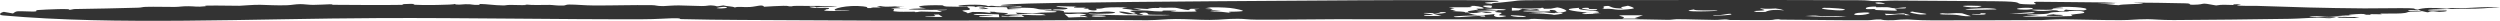 <?xml version="1.0" encoding="UTF-8"?> <svg xmlns="http://www.w3.org/2000/svg" width="2400" height="20" viewBox="0 0 2400 20" fill="none"><path d="M1481.63 0.162C1578.94 0.11 1685.47 -0.198 1783.16 0.203C1795.16 0.252 1794.34 0.924 1797.7 1.012C1806.9 1.257 1812.44 0.465 1819.14 0.523C1851.74 0.803 1882.23 0.917 1914.2 1.171C1947.14 1.432 1931.56 3.52 1943 4.029C1965.37 5.025 1946.35 2.302 1955.14 1.691C1980.77 1.854 2006.63 2.149 2032.31 2.448C2026.05 2.702 2019.77 2.951 2013.44 3.186C2024.63 3.242 2040.65 3.663 2021.91 4.374C2026.05 4.57 2029.92 4.799 2034.17 4.991C2035.34 3.999 2055.16 3.92 2056.97 3.332C2058.78 2.744 2047.64 2.879 2047.7 2.828C2048.44 2.095 2094.15 3.096 2097.45 3.178C2106.16 3.395 2098.52 4.624 2105.93 4.545C2118.68 4.41 2110.19 1.909 2127.45 5.234C2134.31 4.154 2134.91 4.714 2143.61 4.789C2144.75 4.799 2143.86 4.173 2144.37 4.157C2157.53 3.693 2147.41 4.856 2147.48 4.919C2148.67 5.989 2162.8 5.513 2165.77 5.616C2203.1 6.894 2230.46 7.76 2269.85 8.056C2278.36 8.119 2304.3 7.685 2312.54 7.867C2320.67 8.046 2316.31 8.817 2320.56 9.187C2327.38 7.333 2333.88 7.128 2349.19 8.35C2354.89 6.997 2354.15 8.088 2365.07 7.818C2374.16 7.594 2390 5.971 2400 7.354C2388.53 7.228 2389.72 7.893 2376.81 8.294C2372.51 8.427 2327.7 8.455 2331.03 9.838C2332.77 10.559 2347.62 9.897 2348.2 10.03C2351.54 10.804 2343.25 11.756 2335.9 11.423C2337.73 11.266 2339.94 11.108 2341.91 10.951C2325.41 9.983 2336.76 13.702 2324.21 10.452C2322.66 10.053 2323.26 9.638 2320.71 9.214C2320.18 9.39 2323.31 9.824 2320.61 9.902C2317.87 9.98 2312.65 9.155 2311.87 9.85C2310.71 10.861 2322.09 10.463 2322.95 10.522C2322.96 10.516 2322.97 10.509 2322.98 10.503C2330.55 11.04 2314.73 11.101 2313.98 11.197C2309.08 11.826 2312.42 12.311 2305.08 12.831C2300.89 13.128 2290.22 12.953 2286.28 13.049C2282.37 13.147 2288.46 13.625 2285.82 13.727C2283.19 13.83 2279.91 13.467 2276.82 13.586C2275.5 13.638 2275.57 14.171 2274.93 14.19C2268.06 14.395 2272.57 13.286 2266.34 13.354C2262.31 13.399 2248.77 14.432 2258.1 14.741C2253.62 14.848 2249.24 14.926 2244.78 15.01C2247.6 15.169 2250.5 15.277 2253.25 15.463C2244.85 15.209 2241.05 16.122 2235.79 16.189C2230.53 16.257 2225.81 15.162 2220.02 15.696C2207.66 16.832 2238.26 16.308 2242.06 16.511C2243.54 16.59 2237.86 17.448 2236.98 17.472C2233.09 17.58 2228.49 16.966 2225.49 16.994C2214.76 17.096 2208.18 17.906 2197.95 18.069C2163.11 18.625 2119.9 19.075 2086.89 19.252C2074.6 19.317 2067.2 18.407 2061.68 18.433C2048.78 18.494 2047.2 19.287 2035.94 19.329C2019.19 19.394 1995.58 18.702 1981.59 18.553C1971.91 18.45 1963.15 19.218 1960.63 19.236C1925.63 19.512 1883.05 19.494 1854.05 19.504C1840.41 19.508 1833.93 18.646 1831.12 18.671C1819.01 18.779 1822.26 19.516 1812.44 19.441C1807.14 19.402 1806.15 18.694 1805.44 18.666C1799.19 18.433 1797.94 19.357 1793.07 19.388C1765.03 19.563 1738.02 18.958 1710.26 18.869C1708.25 18.862 1708.42 18.452 1707.12 18.473C1701.52 18.574 1704.12 19.219 1698.27 19.266C1686.09 19.366 1673.58 19.259 1660.67 19.178C1659.4 19.17 1658.82 18.643 1655.9 18.643C1652.97 18.643 1650.74 19.142 1646.14 19.114C1634.13 19.042 1622.27 18.445 1609.54 18.412C1607.44 18.408 1604.83 19.042 1601.67 19.035C1591.76 19.014 1577.08 18.438 1568.59 18.417C1540.57 18.352 1514.73 18.713 1488.34 18.718C1482.13 18.717 1476.64 18.13 1473.41 18.116C1466.14 18.086 1471.63 18.641 1464.26 18.643C1404.06 18.657 1343.63 18.405 1282.72 18.449C1258.8 18.465 1229.68 19.04 1206.56 18.881C1196.95 18.813 1195.21 18.046 1188.41 18.039C1176.28 18.03 1174.08 19.014 1161.29 19.112C1151.08 19.189 1139.38 18.206 1128.76 18.267C1118.14 18.328 1113.24 19.282 1101.04 19.396C1090.99 19.489 1076.96 19.056 1066.02 19.127C965.764 19.77 867.041 20.162 766.167 19.416C730.573 19.152 691.082 19.289 654.298 18.351C650.844 18.263 656.128 17.341 645.051 17.535C639.1 17.64 630.792 18.434 617.036 18.473C535.25 18.707 448.013 17.008 364.854 17.344C240.288 17.851 111.191 24.408 2.946 14.812C-2.364 14.341 0.515 12.032 3.696 11.376C6.649 11.845 9.378 12.402 12.467 12.931C16.358 10.046 15.671 10.797 30.091 11.056C38.969 11.217 31.878 9.983 36.61 9.633C42.744 9.18 71.547 7.755 66.007 9.666C67.793 9.335 69.441 9.017 71.18 8.693C92.032 8.404 112.291 7.925 132.685 7.377C136.208 7.281 136.371 6.682 140.009 6.586C149.782 6.325 157.542 6.719 167.613 6.658C173.083 6.625 173.842 5.933 181.007 5.977C188.167 6.022 188.01 6.957 197.779 5.94C191.416 4.767 219.801 5.618 229.896 5.546C231.361 5.537 243.376 4.483 249.763 4.604C256.171 4.723 265.9 5.396 275.81 5.014C280.456 4.834 283.276 4.013 288.288 3.966C291.813 3.934 296.048 4.664 300.511 4.694C304.972 4.724 314.626 4.125 316.395 4.115C322.78 4.076 315.736 4.589 320.103 4.615C341.184 4.731 365.677 5.006 386.46 4.661C389.016 4.619 385.48 4.015 385.82 3.995C403.166 3.253 393.907 4.04 398.591 4.582C403.129 5.105 436.332 4.82 436.577 3.769C437.596 5.085 444.977 4.08 446.895 4.041C454.355 3.892 452.892 5.03 460.124 4.678C462.778 4.55 457.61 3.78 460.463 3.803C467.512 3.859 473.857 5.095 483.241 5.219C485.507 5.249 486.244 4.699 490.272 4.717C494.306 4.736 511.212 5.41 503.41 4.248C513.664 5.179 515.728 4.668 527.653 4.694C530.674 4.702 534.563 5.589 540.993 5.314C543.167 5.221 543.103 4.365 546.376 4.358C553.86 4.34 560.91 5.225 570.408 5.26C588.171 5.328 607.079 4.706 625.596 4.927C630.629 4.988 629.373 5.848 636.693 5.865C637.769 5.865 646.584 5.121 651.643 5.191C654.688 5.233 670.462 5.756 673.643 5.798C678.904 5.865 679.844 5.033 682.725 5.196C691.057 5.665 684.373 6.889 694.398 5.214C697.695 6.143 703.553 6.05 705.431 7.193C708.841 5.94 713.263 7.144 719.878 6.724C726.493 6.304 731.917 3.878 733.519 6.488C736.609 6.171 749.774 5.63 751.994 5.59C758.538 5.478 755.039 6.2 759.978 6.103C760.847 6.086 759.937 5.593 765.517 5.641C769.179 5.674 796.013 5.704 797.615 5.772C815.897 6.545 787.653 6.262 783.699 6.796C783.001 6.656 782.311 6.515 781.566 6.376C773.487 6.143 778.087 7.259 781.749 7.518C785.411 7.776 792.255 7.279 795.299 7.646C796.816 7.83 795.876 9.167 791.289 9.006C796.197 9.418 789.494 9.853 791.435 10.24C793.569 10.664 815.625 10.795 815.743 10.058C811.623 10.032 806.496 10.058 802.33 10.027C796.882 8.746 813.43 4.372 828.606 6.12C839.614 7.384 821.466 8.39 847.511 7.328C843.506 7.277 840.118 7.157 836.479 7.104C836.092 6.143 841.995 7.199 845.039 6.894C846.501 6.744 837.49 6.064 845.314 5.838C852.043 7.211 857.22 5.83 868.504 5.813C865.369 6.058 862.229 6.302 859.093 6.547C878.159 7.543 833.873 7.872 870.949 8.429C866.487 8.474 862.048 8.462 857.564 8.53C859.737 9.034 856.259 10.513 858.205 10.826C863.308 11.646 870.859 11.152 877.083 11.224C879.807 11.254 878.117 11.653 878.346 11.656C882.077 11.7 881.253 11.114 884.526 11.077C888.645 11.03 900.542 11.6 902.47 11.535C907.46 11.369 899.152 10.214 899.632 10.127C902.814 9.568 909.312 10.032 908.971 9.3C893.335 9.804 848.274 9.157 889.04 7.946C877.801 6.763 881.047 5.132 897.206 5.004C910.574 4.897 901.948 5.55 908.907 6.269C909.806 6.359 927.71 6.702 928.627 6.194C927.91 7.364 933.736 8.4 929.826 9.607C929.254 9.785 921.907 9.715 924.471 10.685C925.752 11.173 929.431 12.234 928.838 12.854C930.348 12.423 931.928 11.938 933.461 11.487C944.471 11.361 946.036 11.826 952.055 12.631C951.781 12.295 946.218 10.883 954.665 11.313C955.098 11.338 955.473 11.845 959.764 12.096C968.438 12.6 970.249 12.757 963.591 14.245C981.555 13.396 985.425 15.055 1003.85 14.57C1000.18 12.657 993.708 13.13 976.839 13.499C976.106 13.044 975.763 12.594 975.008 12.134C997.461 13.165 986.366 13.06 999.086 12.137C1002.2 11.91 1018.8 12.152 1013.26 10.865C1011.95 10.562 1001.64 10.597 1002.82 10.119C1003.05 10.028 1015.59 9.796 1016.69 9.92C1030.56 11.443 1005.77 12.505 1043.97 11.95C1045.03 11.934 1045.4 11.377 1047.45 11.299C1051.32 11.155 1051.37 11.8 1054.82 11.651C1058.28 11.502 1063.07 10.634 1068.26 11.436C1077.76 12.896 1055.36 13.736 1045.38 12.962C1041.32 14.87 1112.62 14.912 1117.04 14.749C1136.33 14.038 1104.23 14.448 1102.58 13.919C1101.89 13.695 1102.23 10.856 1094.11 12.698C1091.71 13.244 1101.75 13.963 1095.76 14.264C1089.76 14.565 1092.14 13.729 1091.7 13.671C1090.21 13.471 1083.83 13.781 1083 13.663C1070.28 11.864 1071.44 9.146 1088.31 13.161C1095.66 12.253 1078.8 10.807 1087.93 10.191C1099.03 9.442 1107.13 10.737 1108.53 10.795C1125.26 11.485 1105.97 9.596 1126.4 10.199C1137.78 10.535 1109.37 11.457 1135.35 11.334C1157.1 11.229 1145.36 10.571 1146.93 9.075C1147.31 8.725 1159.22 8.296 1143 8.45C1142.54 8.84 1141.67 9.353 1140.65 9.712C1136.67 9.428 1130.03 7.478 1127.92 7.41C1117.6 7.086 1118.09 8.098 1112.01 6.906C1116.35 8.21 1109.28 7.424 1106.62 7.699C1096.77 8.714 1109.69 9.091 1087.56 7.787C1090.45 8.399 1093.06 8.998 1095.85 9.607C1093.19 9.628 1090.54 9.65 1087.88 9.671C1083.92 8.325 1069.82 8.497 1082.59 7.142C1067.23 6.757 1061.03 7.05 1057.66 8.097C1057.02 8.297 1054.71 8.377 1052 8.396C1052.52 8.691 1053.17 9.601 1052.75 9.712C1048.92 10.694 1043 8.998 1045.02 8.351C1043.12 8.32 1041.62 8.284 1041.09 8.268C1037.73 8.168 1044.32 7.583 1041.59 7.382C1040.7 7.317 1031.23 7.444 1031.05 7.206C1029.91 5.681 1045.48 6.782 1014.2 5.895C1013.45 7.283 1027.98 6.978 1024.24 8.453C1020.24 10.037 1012.07 7.912 1010.28 9.855C1009.62 9.536 1009.33 9.269 1008.75 8.905C996.098 9.752 995.931 8.134 992.064 7.776C984.556 7.079 950.039 7.184 981.032 8.586C976.5 8.726 971.872 8.79 967.363 8.914C966.333 6.012 969.08 7.167 947.359 6.724C942.575 6.626 941.018 5.35 936.327 6.866C936.964 5.379 922.816 6.277 921.495 6.097C913.026 4.923 944.472 3.29 948.503 5.918C953.811 4.895 953.792 6.248 959.718 6.069C968.279 5.81 969.468 5.546 979.631 6.545C989.634 5.138 940.472 5.926 970.275 4.059C1000.09 2.193 1173.67 1.152 1214.16 0.872C1287.52 0.366 1326.1 0.035 1391.99 0.119C1398.49 0.126 1447.57 -0.009 1437.37 1.617C1435.9 1.85 1414.8 2.468 1432.9 3.744C1429.22 2.991 1439.86 2.502 1440.76 2.422C1461.24 0.621 1449.38 0.18 1481.63 0.162ZM1577.24 14.661C1535.15 14.29 1566.07 15.377 1557.33 17.831C1562.73 17.838 1568.11 17.845 1573.52 17.852C1572.1 17.698 1570.7 17.545 1569.28 17.391C1569.27 17.391 1569.26 17.391 1569.26 17.391C1571.91 16.481 1574.59 15.571 1577.24 14.661ZM2265.34 16.304C2263.7 16.627 2262.08 16.951 2260.3 17.267C2254.74 17.167 2249.2 17.069 2243.64 16.968C2244.3 16.749 2244.94 16.527 2245.61 16.308C2252.18 16.317 2258.74 16.327 2265.34 16.304ZM1039.49 13.317C1031.61 12.419 1032.33 14.022 1021.86 13.291C1023.15 14.474 1024.57 15.631 1025.92 16.802C1033.88 16.627 1035.69 16.177 1044.34 16.467C1043.33 16.086 1042.3 15.704 1041.32 15.322C1039.88 15.403 1038.35 15.496 1036.95 15.568C1034.73 14.504 1048.55 14.346 1039.52 13.315C1039.51 13.316 1039.5 13.316 1039.49 13.317ZM958.803 13.793C954.568 13.639 937.792 13.06 935.503 13.55C927.743 15.211 975.074 14.157 940.19 15.634C940.35 15.867 940.19 16.095 940.19 16.326C946.554 16.408 952.898 16.478 959.306 16.544C958.963 15.624 959.192 14.717 958.803 13.793ZM1425 14.764C1418.49 14.636 1387.47 15.417 1397.58 16.469C1400.55 16.777 1414.41 15.272 1419.67 15.337C1423.08 15.38 1419.26 16.205 1425.99 15.901C1425.69 15.538 1425.51 15.134 1424.98 14.766C1424.99 14.765 1424.99 14.764 1425 14.764ZM1437.2 9.963C1430.47 10.11 1423.65 10.296 1416.88 10.452C1421.82 11.392 1431.55 10.788 1432.12 12.111C1430.27 12.211 1428.44 12.311 1426.58 12.411C1425.16 12.122 1423.77 11.833 1422.37 11.543C1416.56 12.262 1420.08 12.619 1409.25 12.411C1415.8 14.411 1417.01 15.484 1435.56 13.461C1432.05 14.546 1435.35 18.081 1445.63 15.555C1447.55 15.086 1439.52 14.772 1439.43 14.698C1438.19 13.77 1442.65 13.177 1441.32 12.3C1440.73 11.904 1435.83 11.91 1435.1 11.359C1434.76 11.091 1439.42 10.324 1437.2 9.963ZM1450.62 14.67C1448.53 15.232 1455.65 16.566 1461.83 16.296C1471.47 15.876 1456.27 14.607 1450.62 14.67ZM2265.38 16.303C2265.37 16.303 2265.36 16.304 2265.34 16.304C2265.35 16.303 2265.36 16.302 2265.36 16.3C2265.37 16.301 2265.38 16.302 2265.38 16.303ZM980.638 14.444C975.649 14.922 968.264 14.852 968.81 15.612C966.383 15.463 963.93 15.316 961.504 15.166C961.527 15.395 961.572 15.624 961.595 15.85C968.896 15.992 976.175 16.135 983.476 16.28C982.561 15.669 981.714 15.055 980.638 14.444ZM901.097 13.912C891.92 13.835 899.614 14.869 897.6 15.368C895.586 15.867 887.41 15.461 888.371 16.177C893.773 16.205 899.408 16.233 904.878 16.259C903.436 15.48 902.429 14.686 901.079 13.912C901.085 13.912 901.091 13.912 901.097 13.912ZM1749.03 15.475C1742.81 15.251 1745.35 14.462 1733.06 15.386C1733.07 15.386 1733.07 15.386 1733.08 15.386C1744.78 16.032 1759.84 16.608 1772.74 15.983C1764.85 15.151 1758.83 15.825 1749.03 15.475ZM1061.26 15.645C1063.89 15.02 1051.65 14.498 1048.95 15.079C1044.58 16.019 1057.25 16.595 1061.26 15.645ZM2000.48 9.938C2009.95 8.014 1992.01 5.853 1973.22 6.786C1971.59 6.868 1983.72 7.48 1980.13 7.856C1979.77 7.893 1973.11 7.847 1971.46 8.114C1969.81 8.383 1971.54 9.006 1968.84 9.267C1964.1 9.723 1953.39 8.877 1949.84 9.477C1949.38 9.557 1956.02 10.39 1956.44 10.422C1963.26 10.925 1969.83 9.837 1970.88 9.83C1976.31 9.792 1975.49 10.646 1976.86 10.846C1979.45 11.224 1984 10.847 1984.32 10.874C1992.56 11.623 1973.74 11.409 1971.2 11.717C1964.36 12.547 1970.7 13.319 1954.28 13.788C1952.73 13.832 1934.07 13.782 1957.58 14.738C1911.42 16.73 1980.77 15.871 1988.31 15.433C1991.78 15.229 1986.52 14.416 1988.63 14.05C1993.43 13.212 2001.63 13.064 2000.89 11.884C1999.31 9.402 1988.55 11.028 1981.14 10.611C1981.91 10.072 1982.21 9.546 1983.65 9.019C1981.43 9.728 1999.8 10.083 2000.48 9.943C2000.48 9.941 2000.48 9.94 2000.48 9.938ZM1883.62 12.774C1873.25 12.025 1873.99 13.592 1864.49 12.696C1856.11 14.102 1872.64 14.008 1874.56 14.087C1883.35 14.442 1883.15 15.972 1892.14 15.501C1889.05 14.596 1886.53 13.681 1883.62 12.774ZM1973.81 13.42C1966.88 14.213 1979.29 14.199 1979.79 14.351C1985.27 15.96 1948.11 15.647 1973.81 13.42ZM1384.61 11.612C1381.08 11.558 1383.32 12.318 1380.21 12.542C1377.1 12.768 1366.46 12.118 1366.73 12.591C1367 13.064 1386.5 14.293 1366.93 14.559C1367.59 14.824 1367.37 15.023 1367.69 15.263C1373.07 15.27 1378.49 15.282 1383.87 15.289C1380.92 14.523 1377.9 13.719 1375.06 12.979C1378.08 12.37 1379.78 13.151 1379.94 13.151C1379.94 13.15 1379.94 13.149 1379.94 13.149C1385.57 13.087 1392.52 11.731 1384.61 11.612ZM1662 13.996C1663.05 12.094 1654.75 14.218 1651.34 14.454C1647.93 14.688 1643.24 13.985 1645 14.803C1650.52 15.367 1661.89 14.208 1662 13.993C1662 13.994 1662 13.995 1662 13.996ZM1827.29 12.778C1818.6 13.239 1819.98 13.733 1809.35 13.169C1809.76 13.629 1810.17 14.099 1810.58 14.551C1819.03 14.561 1818.43 13.226 1828.21 13.763C1829.81 13.851 1826.38 14.917 1833.61 14.575C1831.5 14.006 1829.37 13.374 1827.29 12.778ZM1784.22 14.482C1794.2 14.412 1802.11 10.693 1783.73 12.37C1781.01 12.621 1776.71 14.535 1784.22 14.482ZM1476.66 11.518C1459.69 11.411 1478.97 12.011 1483.39 12.582C1443.87 13.039 1487.85 12.426 1491.8 14.327C1496.63 13.785 1505.66 12.547 1495.62 12.216C1491.43 12.078 1492.96 12.644 1492.71 12.642C1485 12.502 1485.93 11.576 1476.66 11.518ZM1901.64 12.682C1901 12.71 1902 13.352 1899.97 13.481C1897.93 13.608 1893.31 13.159 1892.85 13.553C1892.4 13.949 1901.66 14.257 1904.5 13.968C1907.34 13.676 1907.43 12.435 1901.64 12.682ZM1836.49 11.1C1828.01 11.562 1841.88 13.928 1843.73 13.916C1859.93 13.793 1836.01 11.849 1836.49 11.1ZM1516.08 7.5C1495.62 8.702 1510.59 10.79 1523.41 12.04C1525.1 11.786 1526.84 11.532 1528.51 11.28C1520.82 12.824 1507.34 14.351 1537.33 13.005C1520.91 12.641 1534.66 12.226 1534.76 12.139C1536.57 9.302 1512.26 10.62 1516.1 7.5C1516.1 7.5 1516.09 7.5 1516.08 7.5ZM1929.23 13.359C1938.13 13.349 1961.29 12.859 1950.48 11.623C1943.39 12.201 1936.32 12.78 1929.23 13.359ZM1181.07 7.666C1173.79 6.96 1167.08 6.972 1158.1 7.018C1166.18 8.047 1160.87 8.165 1158.15 8.417C1154.02 8.796 1164.03 8.765 1164.06 8.835C1163.87 9.812 1157.49 9.964 1172.02 9.941C1168.43 10.281 1164.88 10.624 1161.29 10.962C1172.37 11.007 1174.97 11.645 1182 12.424C1175.18 10.52 1184.16 11.712 1192.31 10.765C1196.38 10.29 1184.77 8.028 1181.04 7.666C1181.05 7.666 1181.06 7.666 1181.07 7.666ZM1494.94 7.118C1492.83 7.461 1490.9 7.925 1488.87 8.317C1486.65 8.354 1484.42 8.387 1482.2 8.425C1481.93 8.121 1481.7 7.804 1481.38 7.513C1478.45 7.424 1479.59 7.847 1478.72 7.886C1478.72 7.885 1478.72 7.883 1478.72 7.881C1466.25 8.441 1461.15 8.378 1451.38 7.441C1451.38 8.37 1451.38 9.299 1451.38 10.227C1453.57 10.139 1455.79 10.053 1457.99 9.966C1459.15 9.467 1460.32 8.968 1461.49 8.468C1464.03 8.744 1466.55 9.017 1469.09 9.292C1471.13 9.113 1473.57 8.924 1475.33 8.749C1485.47 11.346 1462.43 9.582 1462.22 10.66C1462.09 11.352 1485.3 11.322 1488.64 10.844C1489.12 10.774 1484.1 8.841 1492.59 9.848C1493.92 10.007 1494.39 14.19 1503.54 10.803C1504.85 10.322 1500.29 7.723 1494.94 7.118ZM1410.67 5.769C1423.72 8.445 1375.56 5.616 1396.34 7.818C1390.42 9.047 1391.52 9.031 1397.49 10.123C1398.01 10.22 1393.89 10.558 1394.24 10.601C1399.82 11.203 1406.55 10.884 1406.6 11.978C1408.11 11.92 1409.53 11.868 1411.04 11.81C1404.75 10.779 1414.75 10.086 1418.62 9.216C1420.38 8.821 1416.33 8.7 1417.81 8.355C1418.36 8.229 1424.02 8.48 1424.25 8.119C1424.73 7.303 1421.18 6.199 1415.16 5.597C1415.16 5.597 1415.16 5.596 1415.16 5.595C1413.65 5.649 1412.18 5.714 1410.67 5.769ZM1689.52 7.992C1691.74 9.472 1700.64 9.895 1683.54 10.618C1684.39 10.909 1685.26 11.198 1686.11 11.49C1688.99 11.464 1691.78 11.439 1694.71 11.415C1703.5 7.058 1719.55 11.975 1709.27 8.885C1708.15 8.549 1701.31 8.924 1708.06 8.012C1708.05 8.011 1708.04 8.01 1708.03 8.009C1698.61 8.289 1697.42 8.814 1689.52 7.992ZM1626.42 9.024C1604.67 12.136 1656.46 10.76 1647.81 9.935C1647.03 9.86 1624.72 10.529 1626.42 9.024ZM1800.91 6.315C1791.16 6.261 1790.51 7.941 1791.49 8.545C1792.48 9.152 1799.23 8.539 1800.1 8.634C1802.94 8.949 1796.92 9.157 1800.6 9.589C1801.82 9.729 1818.8 10.328 1819.58 10.256C1823.9 9.854 1817.59 8.468 1818.82 8.31C1822.85 7.79 1828.32 8.511 1829.49 7.774C1832.01 6.202 1821.81 7.852 1820.09 7.879C1814.89 7.954 1815.34 7.069 1811.45 6.891C1807.56 6.714 1805.02 7.018 1801.59 6.955C1800.45 6.934 1801.4 6.321 1800.91 6.315ZM1768.67 9.861C1778.85 8.59 1754.06 7.208 1751.12 7.505C1742.47 8.39 1763.79 10.468 1768.67 9.861ZM1443.34 9.808C1452.65 8.886 1430.95 8.14 1424.75 8.511C1425.9 8.894 1440.13 10.125 1443.34 9.808ZM1521.76 7.505C1513.2 7.792 1524.55 9.868 1531.69 9.836C1535.88 8.471 1531.94 8.742 1527.27 8.686C1522.61 8.629 1528.44 7.282 1521.76 7.505ZM1906.65 7.832C1904.8 7.811 1875.03 8.939 1892.14 9.407C1893.44 9.442 1914.28 9.244 1915.86 9.034C1919.04 8.609 1911.41 7.893 1906.65 7.832ZM1562.82 5.49C1558.29 6.67 1553.83 6.654 1558 8.04C1558 8.04 1558.01 8.04 1558.02 8.04C1546.55 8.464 1546.04 5.629 1543.57 5.69C1534.92 5.903 1543.11 7.921 1537.69 8.583C1550.3 7.96 1546.69 9.321 1556.28 9.407C1558.43 9.426 1567.04 8.613 1568.3 8.107C1569.55 7.601 1565.16 6.083 1562.82 5.49ZM1948.7 7.538C1938.65 7.086 1929.45 8.999 1943.39 9.302C1950.19 9.452 1954.83 7.814 1948.7 7.538ZM944.31 7.06C945.844 7.561 947.423 8.061 949.071 8.558C945.364 8.679 941.654 8.803 937.947 8.926C940.877 8.768 943.811 8.611 946.764 8.455C939.805 8.28 936.624 7.368 944.292 7.06C944.298 7.06 944.304 7.06 944.31 7.06ZM696.577 6.678C693.464 6.195 687.33 7.69 688.109 7.807C693.967 8.676 700.898 7.347 696.577 6.678ZM1429.58 5.265C1418 5.056 1425.96 7.488 1433.06 7.654C1428.72 7.189 1436.14 5.384 1429.58 5.265ZM783.699 6.796C784.738 7.005 785.785 7.214 786.949 7.424C783.288 7.133 782.654 6.937 783.699 6.796ZM1901.92 5.685C1900.15 5.499 1887.08 5.345 1885.32 5.575C1881.65 6.061 1891.84 7.403 1897.84 6.99C1898.51 6.946 1903.67 5.872 1901.89 5.685C1901.9 5.685 1901.91 5.685 1901.92 5.685ZM928.655 6.128C928.675 6.152 928.664 6.174 928.627 6.194C928.641 6.173 928.637 6.15 928.655 6.128ZM436.476 3.658C436.547 3.695 436.585 3.733 436.577 3.769C436.549 3.733 436.494 3.696 436.476 3.658ZM1809.76 3.621C1805.41 1.304 1795.38 2.537 1803.3 3.682C1803.75 3.742 1808.7 3.616 1809.76 3.621Z" fill="#333333"></path></svg> 
